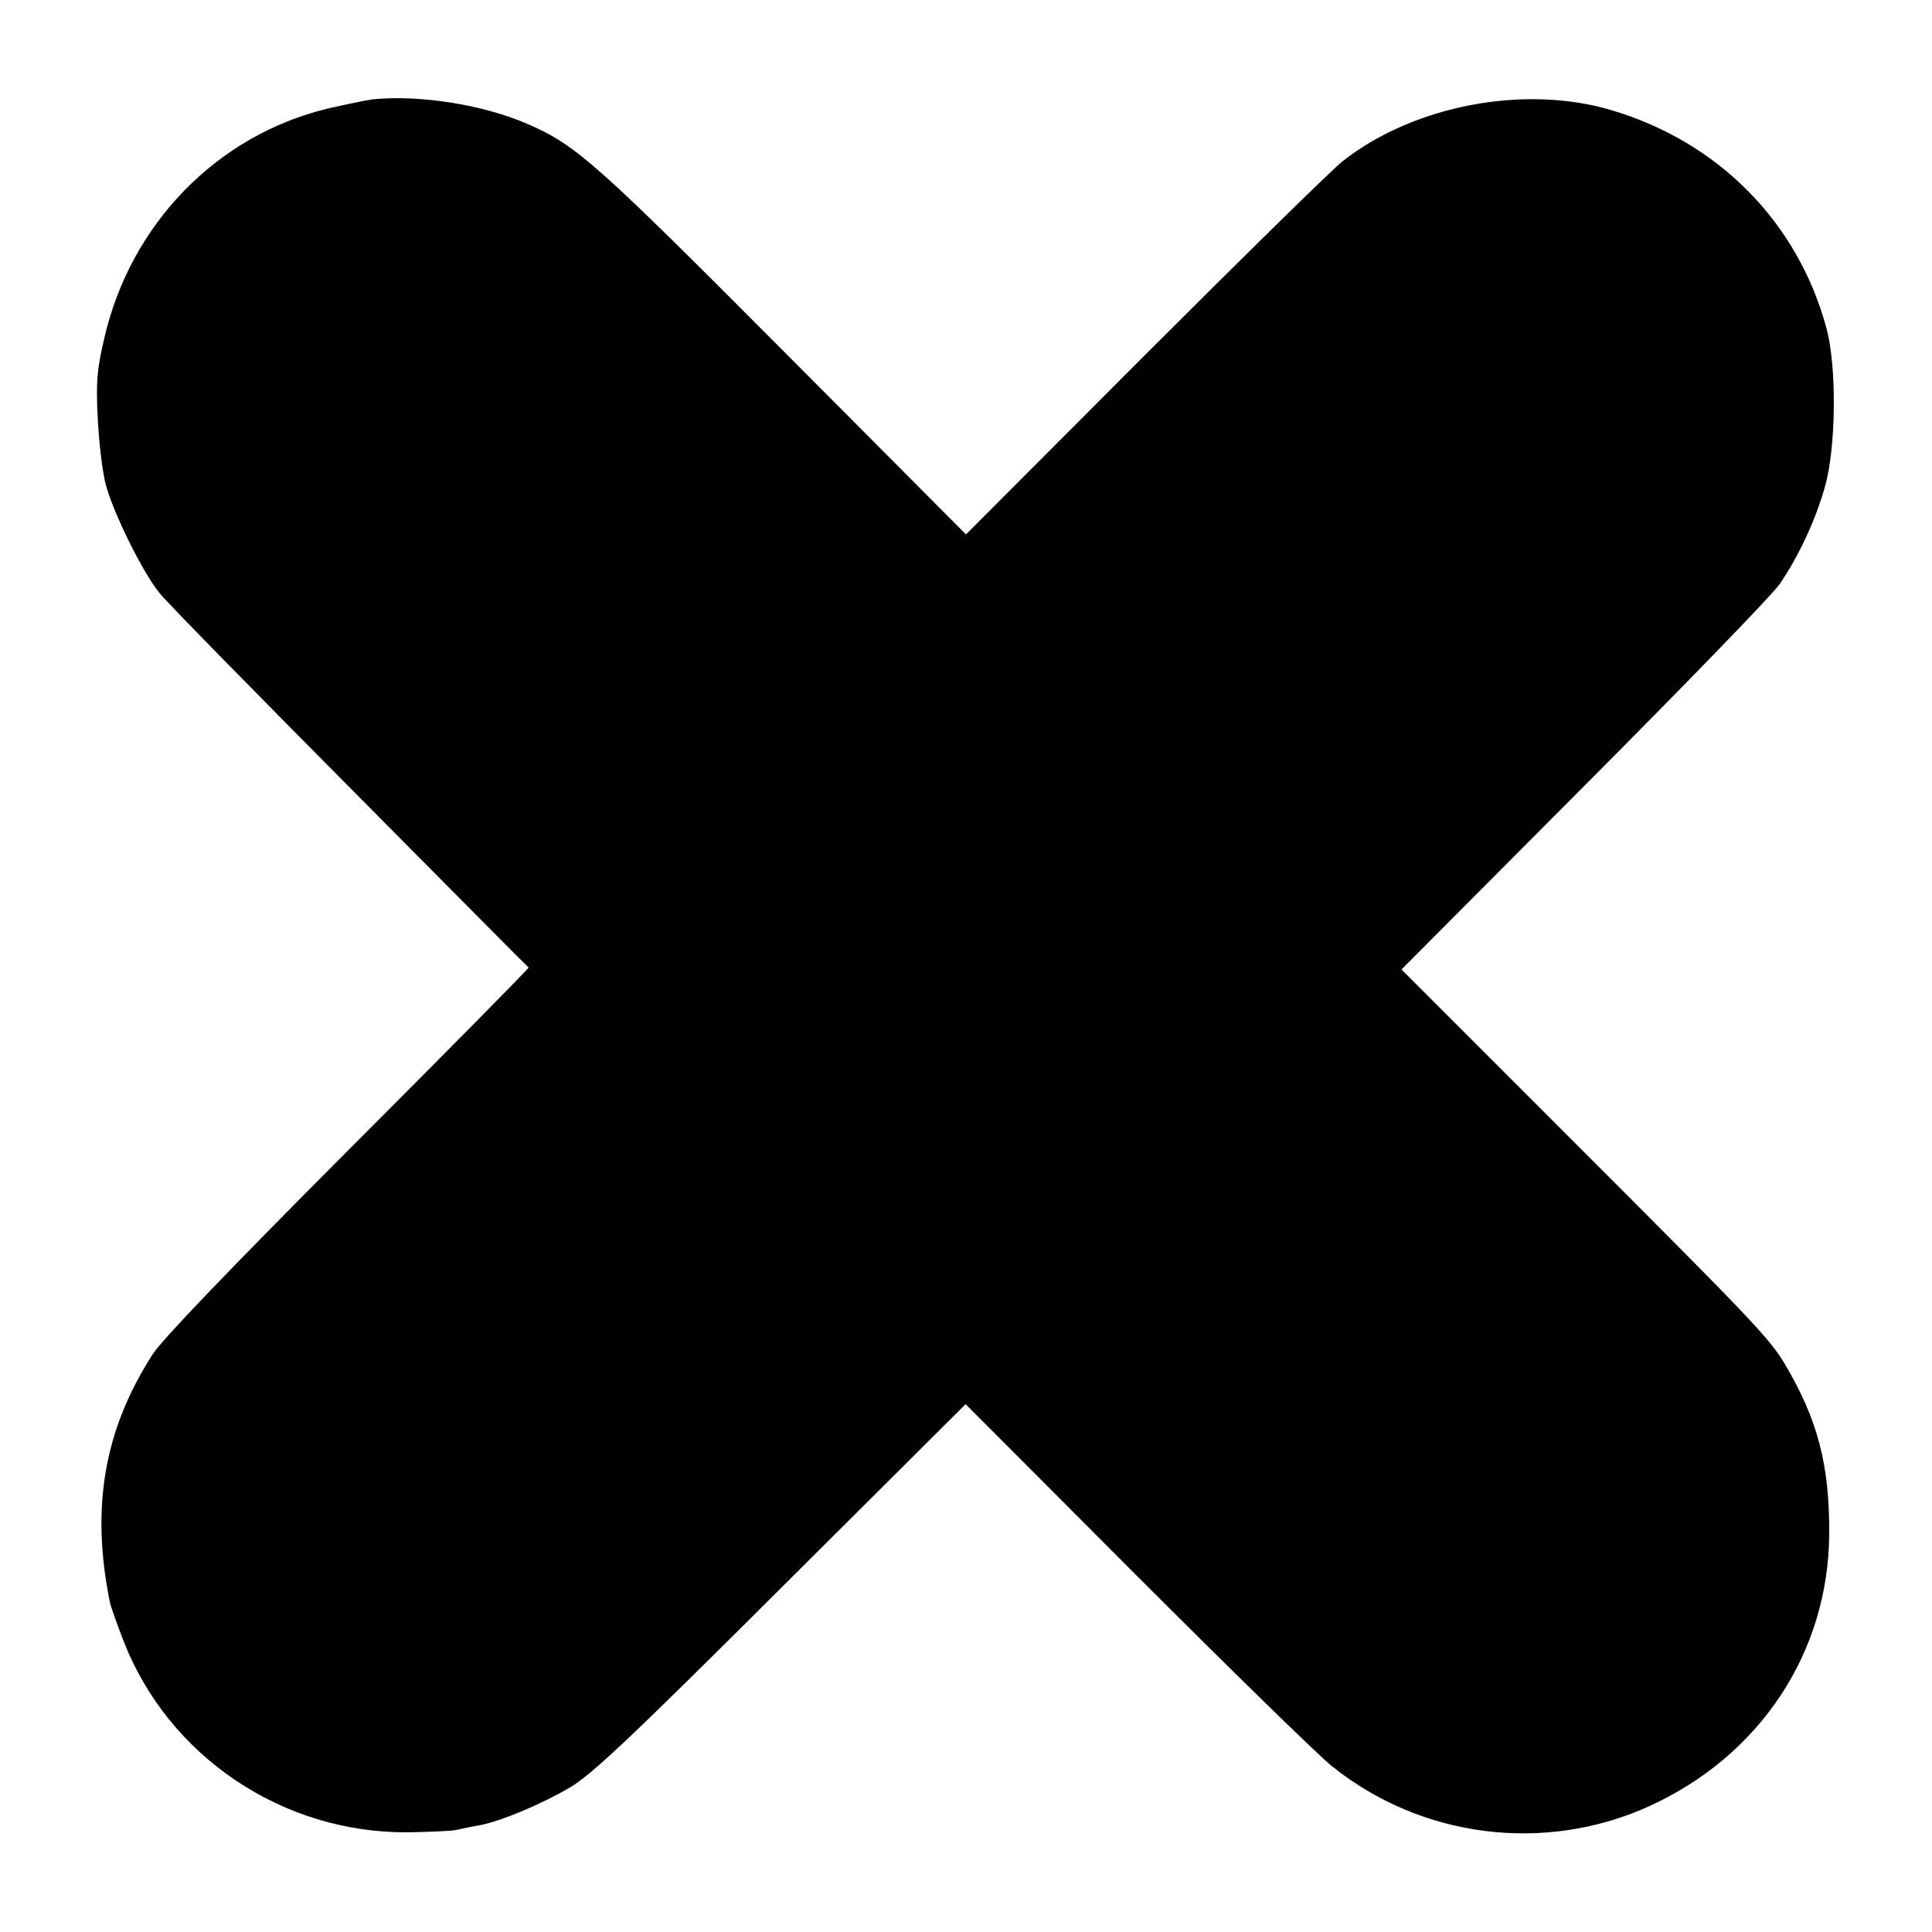 <svg version="1" xmlns="http://www.w3.org/2000/svg" width="666.667" height="666.667" viewBox="0 0 500 500"><path d="M96.5 25.7c-1.6.2-6.9 1.3-11.7 2.4C56.2 35 33.8 57.9 27 87.5c-1.9 8-2.2 11.4-1.7 20.8.3 6.2 1.2 13.9 2.1 17.2 2 7.4 9.5 22.6 13.9 28 1.7 2.2 23.9 24.8 49.2 50.3 25.3 25.5 46.1 46.5 46.3 46.6.1.2-20.8 21.4-46.6 47.2-30.2 30.3-48.2 49-50.7 52.9-12.6 19.6-16 39.6-11.1 64 .2 1.1 1.8 5.6 3.5 10 11.6 30 41.1 49.9 73.6 49.7 5.5-.1 11.1-.3 12.5-.6 1.4-.3 4.1-.9 6-1.2 5.4-1 15.8-5.3 23.5-9.8 5.7-3.4 15.6-12.7 54.7-51.7l47.7-47.5 44.3 44.4c24.4 24.4 47 46.5 50.4 49.2 23.2 18.7 55.1 22.7 82.1 10.5 28.8-13.1 46.5-39.8 46.7-70.5.1-17.9-3-29.7-11.5-44-3.9-6.6-8.7-11.6-53.9-56.8l-45.3-45.3 47.5-47.7c26.1-26.2 48.9-49.7 50.5-52.2 4.9-7.3 9.1-16.3 11.5-24.7 3-10.2 3.2-31.3.5-41.3-7.4-27.5-28-48.3-55.7-56.5-22.5-6.7-51.2-1.2-69.5 13.2-2.8 2.2-25.8 24.8-51.3 50.3L250 138.3l-47.4-47.6c-47.9-48.1-53.4-53.1-65.8-58.5-11.6-5.1-28-7.7-40.3-6.5z"/></svg>